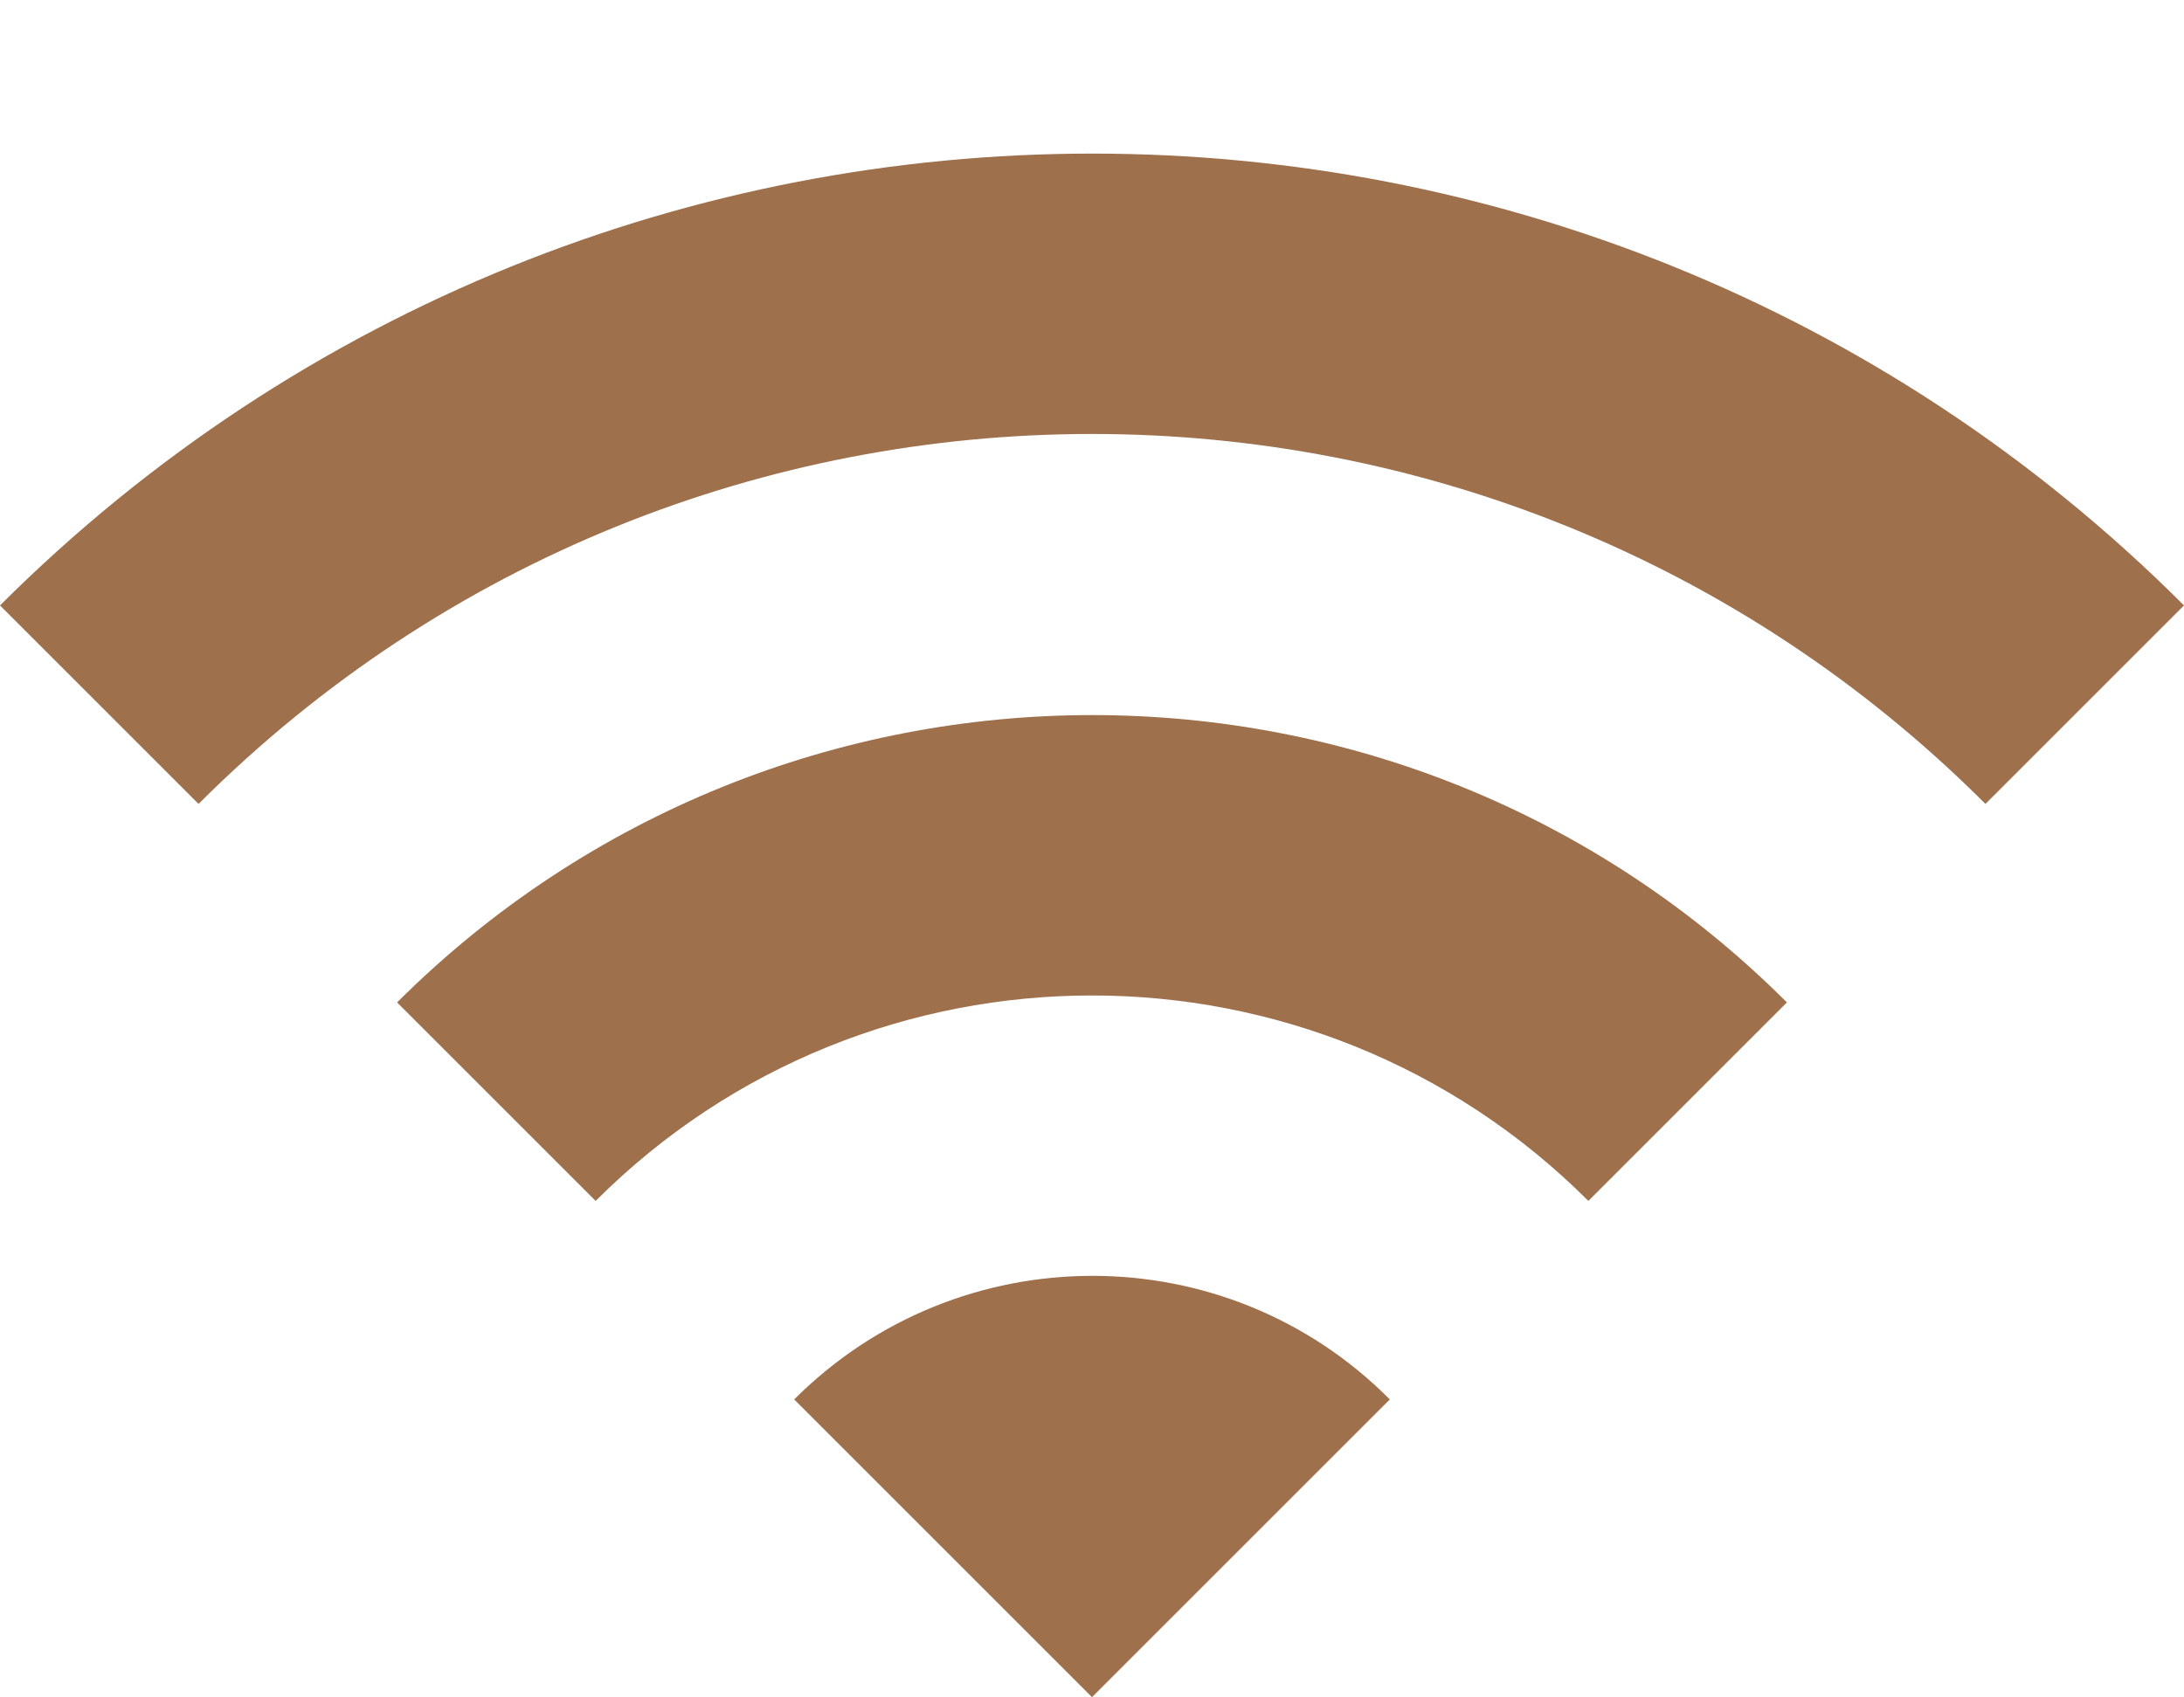<?xml version="1.0" encoding="UTF-8" standalone="no"?><svg xmlns="http://www.w3.org/2000/svg" xmlns:xlink="http://www.w3.org/1999/xlink" fill="#9e704c" height="17.1" preserveAspectRatio="xMidYMid meet" version="1" viewBox="1.0 2.9 22.0 17.1" width="22" zoomAndPan="magnify"><path d="M0 0h24v24H0V0zm0 0h24v24H0V0z" fill="none"/><g id="change1_1"><path d="M1 9l2 2c4.97-4.97 13.03-4.97 18 0l2-2C16.93 2.93 7.08 2.93 1 9zm8 8l3 3 3-3c-1.65-1.66-4.34-1.66-6 0zm-4-4l2 2c2.76-2.76 7.24-2.76 10 0l2-2C15.14 9.14 8.87 9.14 5 13z"/></g></svg>